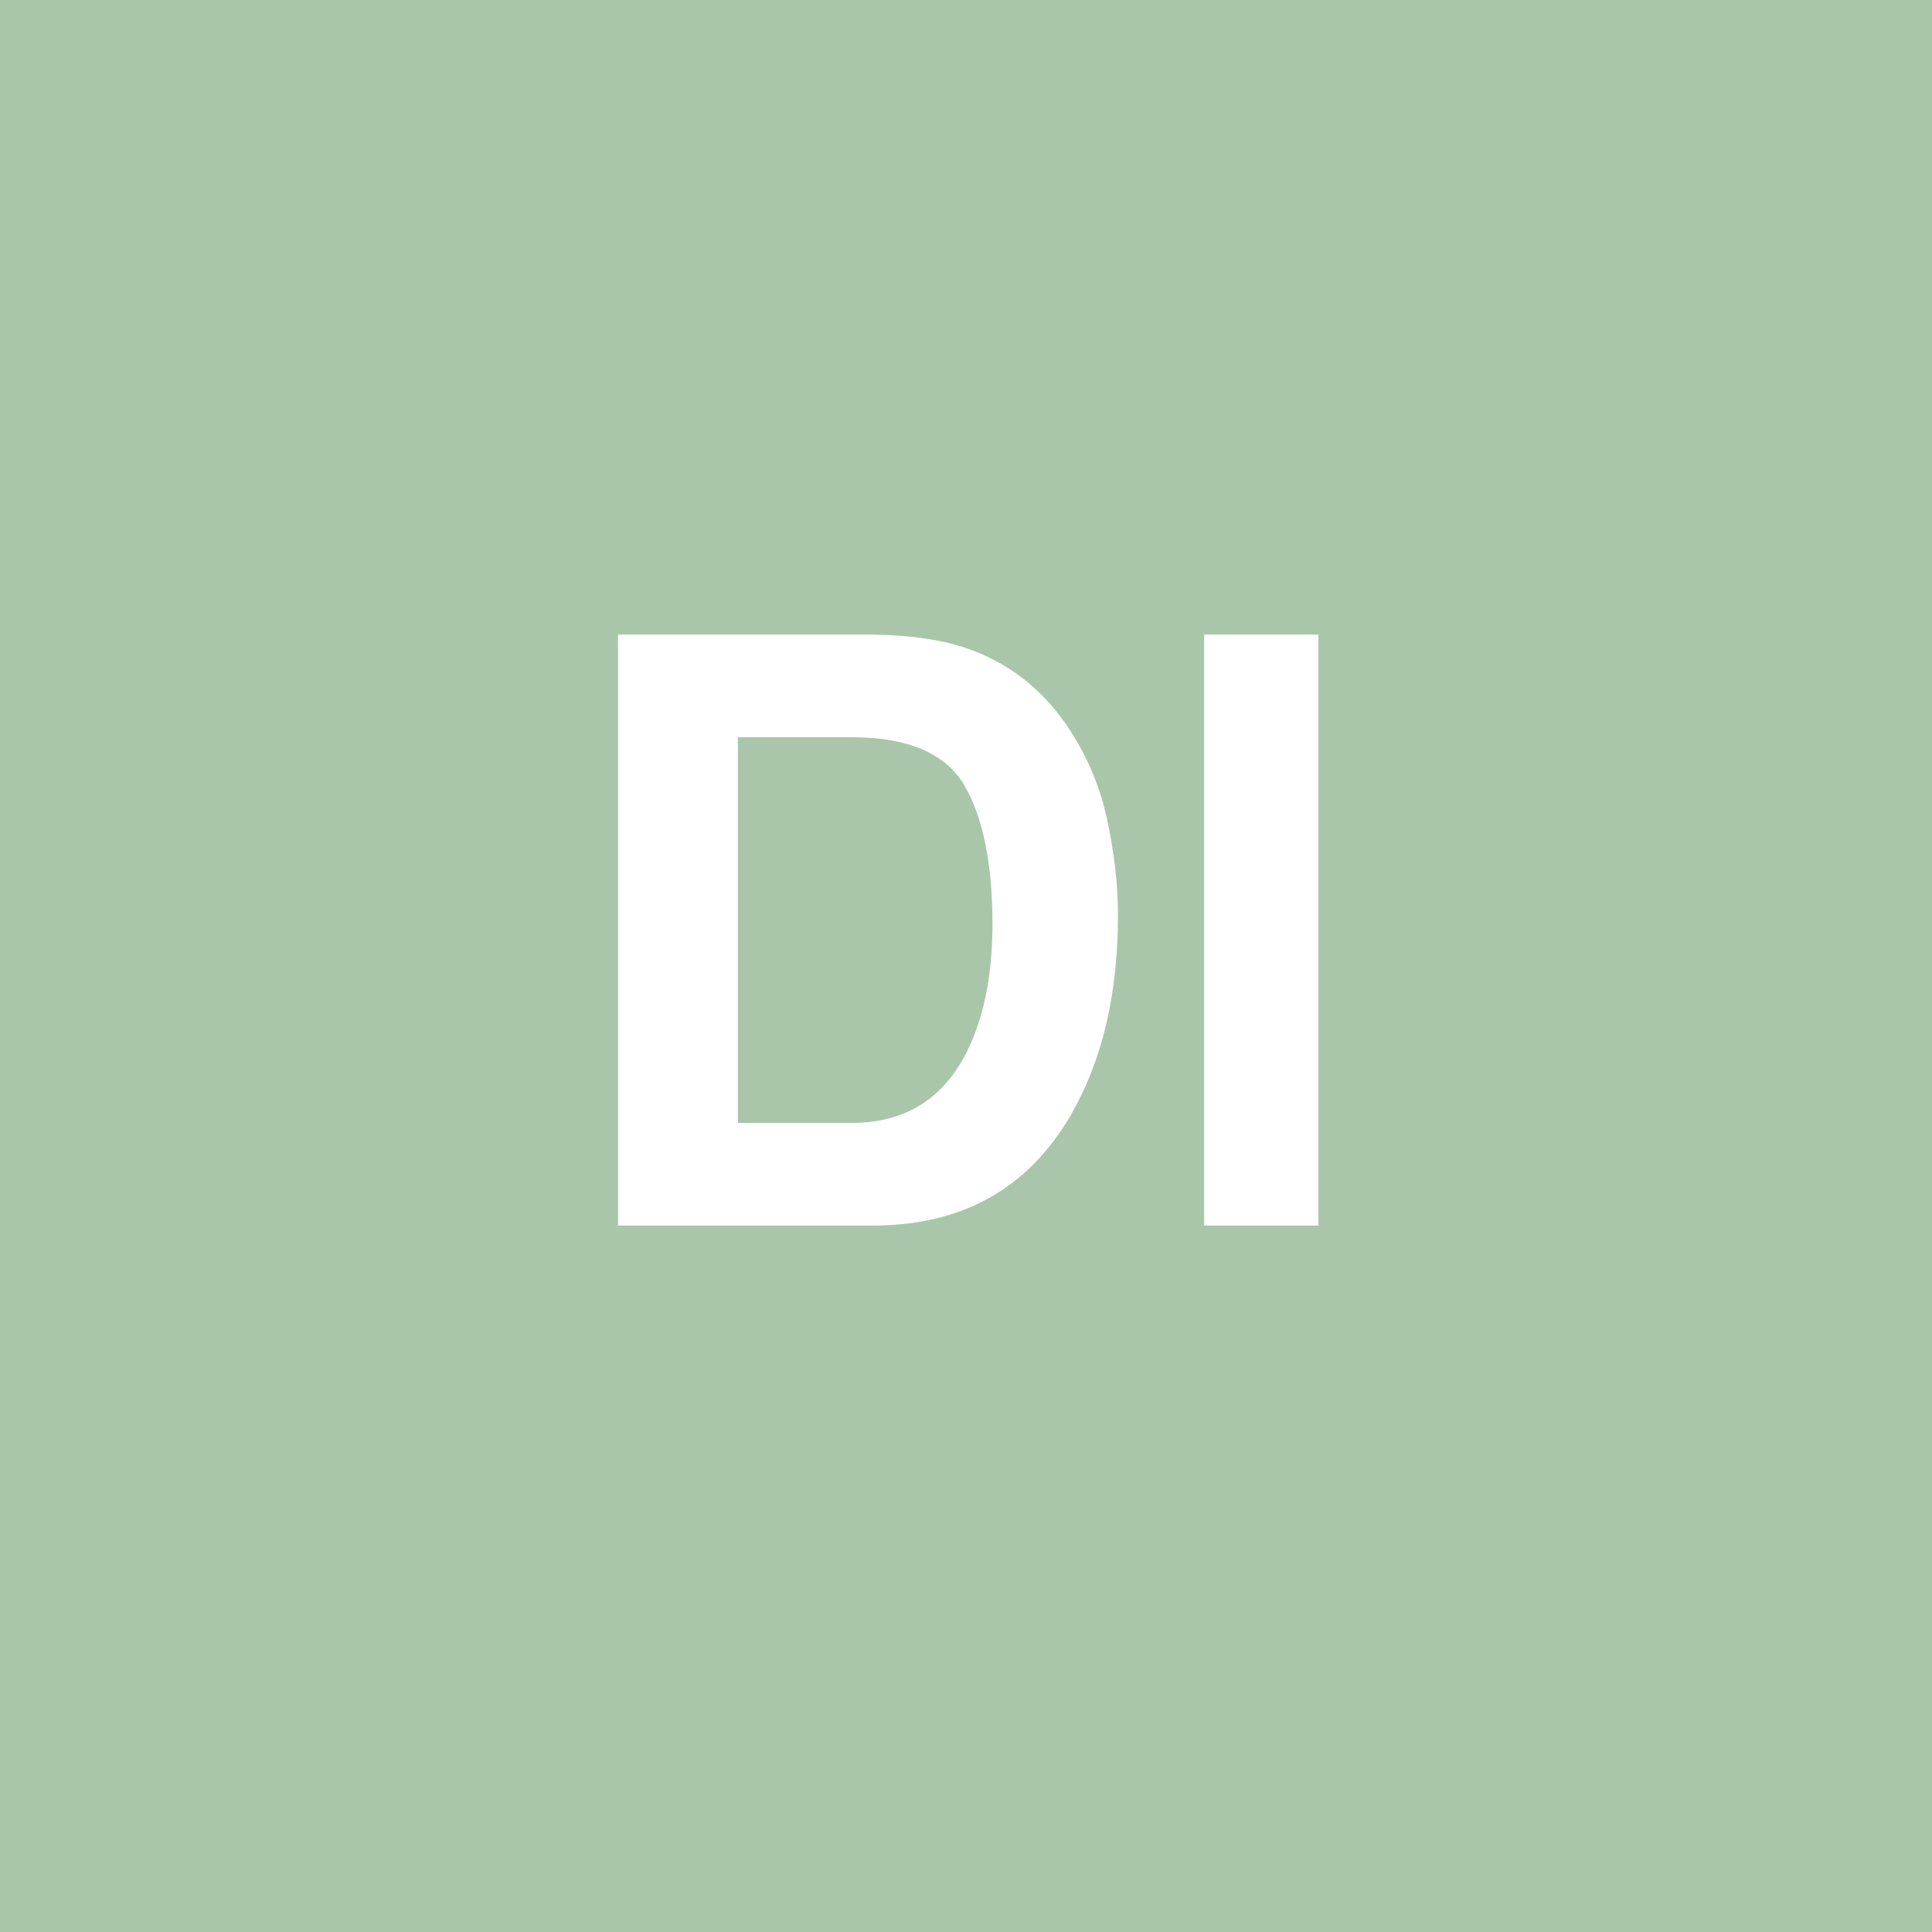 <?xml version="1.0" encoding="UTF-8" standalone="no"?>
<svg
   viewBox="0 0 200 200"
   version="1.1"
   id="svg1"
   sodipodi:docname="4d570d3cfbc6f7e7b1cb289d22f8ca3d.svg"
   xmlns:inkscape="http://www.inkscape.org/namespaces/inkscape"
   xmlns:sodipodi="http://sodipodi.sourceforge.net/DTD/sodipodi-0.dtd"
   xmlns="http://www.w3.org/2000/svg"
   xmlns:svg="http://www.w3.org/2000/svg">
  <defs
     id="defs1" />
  <sodipodi:namedview
     id="namedview1"
     pagecolor="#ffffff"
     bordercolor="#000000"
     borderopacity="0.25"
     inkscape:showpageshadow="2"
     inkscape:pageopacity="0.0"
     inkscape:pagecheckerboard="0"
     inkscape:deskcolor="#d1d1d1" />
  <rect
     x="0"
     y="0"
     width="200"
     height="200"
     style="fill: #aac6aa"
     id="rect1" />
  <path
     d="M 90.33,126.87 H 63.975 V 65.693 H 90.33 q 5.686,0.083 9.463,1.328 6.433,2.117 10.417,7.761 3.196,4.565 4.358,9.878 1.162,5.312 1.162,10.127 0,12.202 -4.897,20.669 -6.641,11.414 -20.503,11.414 z M 99.834,81.298 Q 96.887,76.318 88.171,76.318 h -11.787 v 39.927 h 11.787 q 9.048,0 12.617,-8.923 1.951,-4.897 1.951,-11.663 0,-9.338 -2.905,-14.36 z M 124.653,65.693 h 11.829 v 61.177 h -11.829 z"
     id="text1"
     style="font-weight:600;font-size:85px;line-height:1;font-family:Helvetica, sans-serif;dominant-baseline:middle;text-anchor:middle;fill:#ffffff"
     aria-label="Dl" />
</svg>
